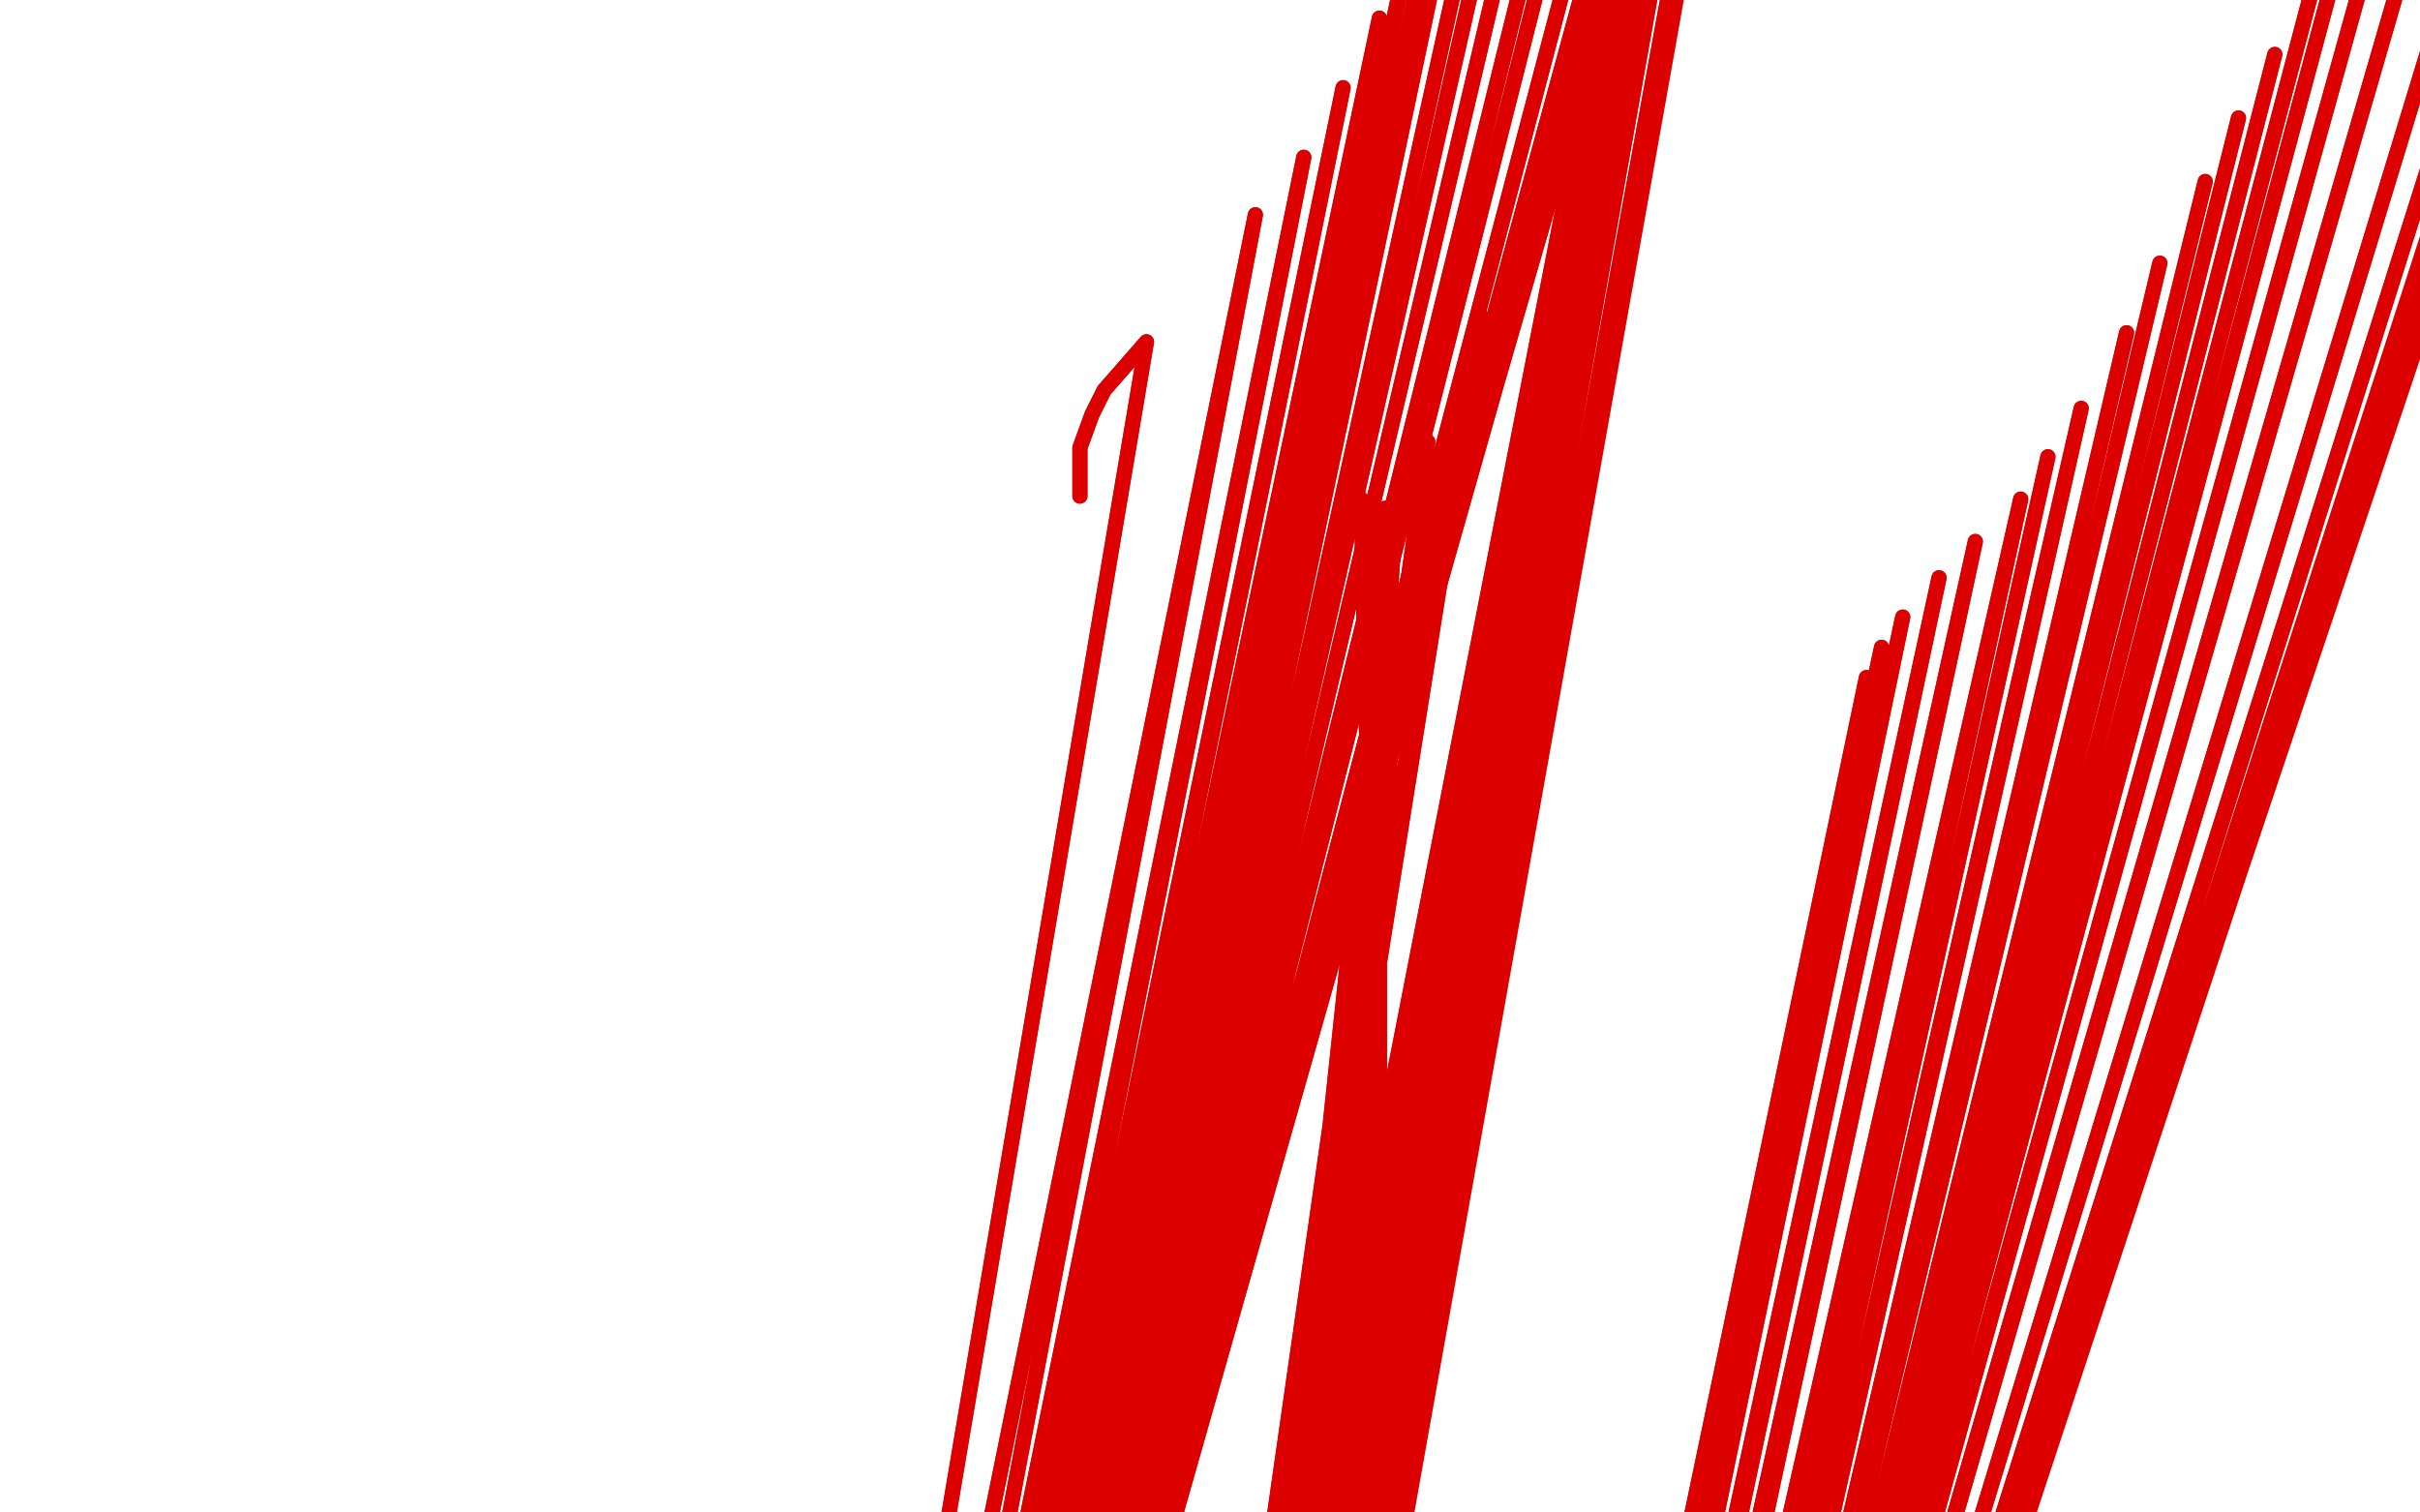<?xml version="1.0" standalone="no"?>
<!DOCTYPE svg PUBLIC "-//W3C//DTD SVG 1.1//EN"
"http://www.w3.org/Graphics/SVG/1.1/DTD/svg11.dtd">

<svg width="800" height="500" version="1.1" xmlns="http://www.w3.org/2000/svg" xmlns:xlink="http://www.w3.org/1999/xlink" style="stroke-antialiasing: false"><desc>This SVG has been created on https://colorillo.com/</desc><rect x='0' y='0' width='800' height='500' style='fill: rgb(255,255,255); stroke-width:0' /><polyline points="461,636 461,640 461,640 450,165 450,165 461,648 461,648 452,171 452,171 456,684 456,684 456,172 456,172 439,732 439,732 458,168 458,168 419,776 419,776 462,162 462,162 393,812 393,812 472,146 472,146 373,839 490,105 339,980 536,-30 339,1021 540,-36 342,1046 543,-43 345,1061 549,-48 349,1076 554,-49 352,1093 560,-48 354,1103 562,-50" style="fill: none; stroke: #dc0000; stroke-width: 5; stroke-linejoin: round; stroke-linecap: round; stroke-antialiasing: false; stroke-antialias: 0; opacity: 1.0"/>
<polyline points="461,636 461,640 461,640 450,165 450,165 461,648 461,648 452,171 452,171 456,684 456,684 456,172 456,172 439,732 439,732 458,168 458,168 419,776 419,776 462,162 462,162 393,812 393,812 472,146 373,839 490,105 339,980 536,-30 339,1021 540,-36 342,1046 543,-43 345,1061 549,-48 349,1076 554,-49 352,1093 560,-48 354,1103 562,-50 353,1103 563,-50 353,1117 563,-50 353,1129 563,-50" style="fill: none; stroke: #dc0000; stroke-width: 5; stroke-linejoin: round; stroke-linecap: round; stroke-antialiasing: false; stroke-antialias: 0; opacity: 1.0"/>
<polyline points="357,164 357,155 357,155 357,148 357,148 361,137 361,137 365,129 365,129 379,113 379,113 244,914 244,914 415,71 415,71 254,922 254,922 431,52 259,925 444,29 262,926 456,6 266,928 468,-28 271,930 478,-50 277,929 483,-50 275,929 491,-50 275,929 497,-50 275,925 505,-50 275,924 514,-50 273,924 520,-50 273,924 529,-50 273,922 536,-50 271,922 540,-50 265,938 543,-50 257,964 545,-50 250,980 544,-50 245,989 546,-50 243,993 546,-50 241,996 546,-50 240,995 546,-50 240,995" style="fill: none; stroke: #dc0000; stroke-width: 5; stroke-linejoin: round; stroke-linecap: round; stroke-antialiasing: false; stroke-antialias: 0; opacity: 1.0"/>
<polyline points="357,164 357,155 357,155 357,148 357,148 361,137 361,137 365,129 365,129 379,113 379,113 244,914 244,914 415,71 415,71 254,922 431,52 259,925 444,29 262,926 456,6 266,928 468,-28 271,930 478,-50 277,929 483,-50 275,929 491,-50 275,929 497,-50 275,925 505,-50 275,924 514,-50 273,924 520,-50 273,924 529,-50 273,922 536,-50 271,922 540,-50 265,938 543,-50 257,964 545,-50 250,980 544,-50 245,989 546,-50 243,993 546,-50 241,996 546,-50 240,995 546,-50 240,995 541,-50 238,995 540,-50 236,995 541,-50 232,995" style="fill: none; stroke: #dc0000; stroke-width: 5; stroke-linejoin: round; stroke-linecap: round; stroke-antialiasing: false; stroke-antialias: 0; opacity: 1.0"/>
<polyline points="617,259 617,242 617,242 617,224 617,224 431,1115 431,1115 622,214 622,214 433,1122 433,1122 629,204 629,204 437,1131 437,1131 641,191 641,191 441,1136 441,1136" style="fill: none; stroke: #dc0000; stroke-width: 5; stroke-linejoin: round; stroke-linecap: round; stroke-antialiasing: false; stroke-antialias: 0; opacity: 1.0"/>
<polyline points="617,259 617,242 617,242 617,224 617,224 431,1115 431,1115 622,214 622,214 433,1122 433,1122 629,204 629,204 437,1131 437,1131 641,191 641,191 441,1136 653,179 447,1138 668,165 454,1147 677,151 456,1149 688,135 460,1150 703,110 461,1150 714,87 461,1150 729,60 461,1150 740,39 461,1150 752,18 461,1148 765,-6 461,1148 778,-32 461,1146 793,-50 461,1142 806,-50 461,1138 823,-50 461,1139 836,-50 461,1137 844,-50 461,1135 850,-50 461,1136 852,-50 456,1136 854,-50 453,1131 853,-50 451,1128" style="fill: none; stroke: #dc0000; stroke-width: 5; stroke-linejoin: round; stroke-linecap: round; stroke-antialiasing: false; stroke-antialias: 0; opacity: 1.0"/>
<polyline points="441,1136 653,179 447,1138 668,165 454,1147 677,151 456,1149 688,135 460,1150 703,110 461,1150 714,87 461,1150 729,60 461,1150 740,39 461,1150 752,18 461,1148 765,-6 461,1148 778,-32 461,1146 793,-50 461,1142 806,-50 461,1138 823,-50 461,1139 836,-50 461,1137" style="fill: none; stroke: #dc0000; stroke-width: 5; stroke-linejoin: round; stroke-linecap: round; stroke-antialiasing: false; stroke-antialias: 0; opacity: 1.0"/>
</svg>
